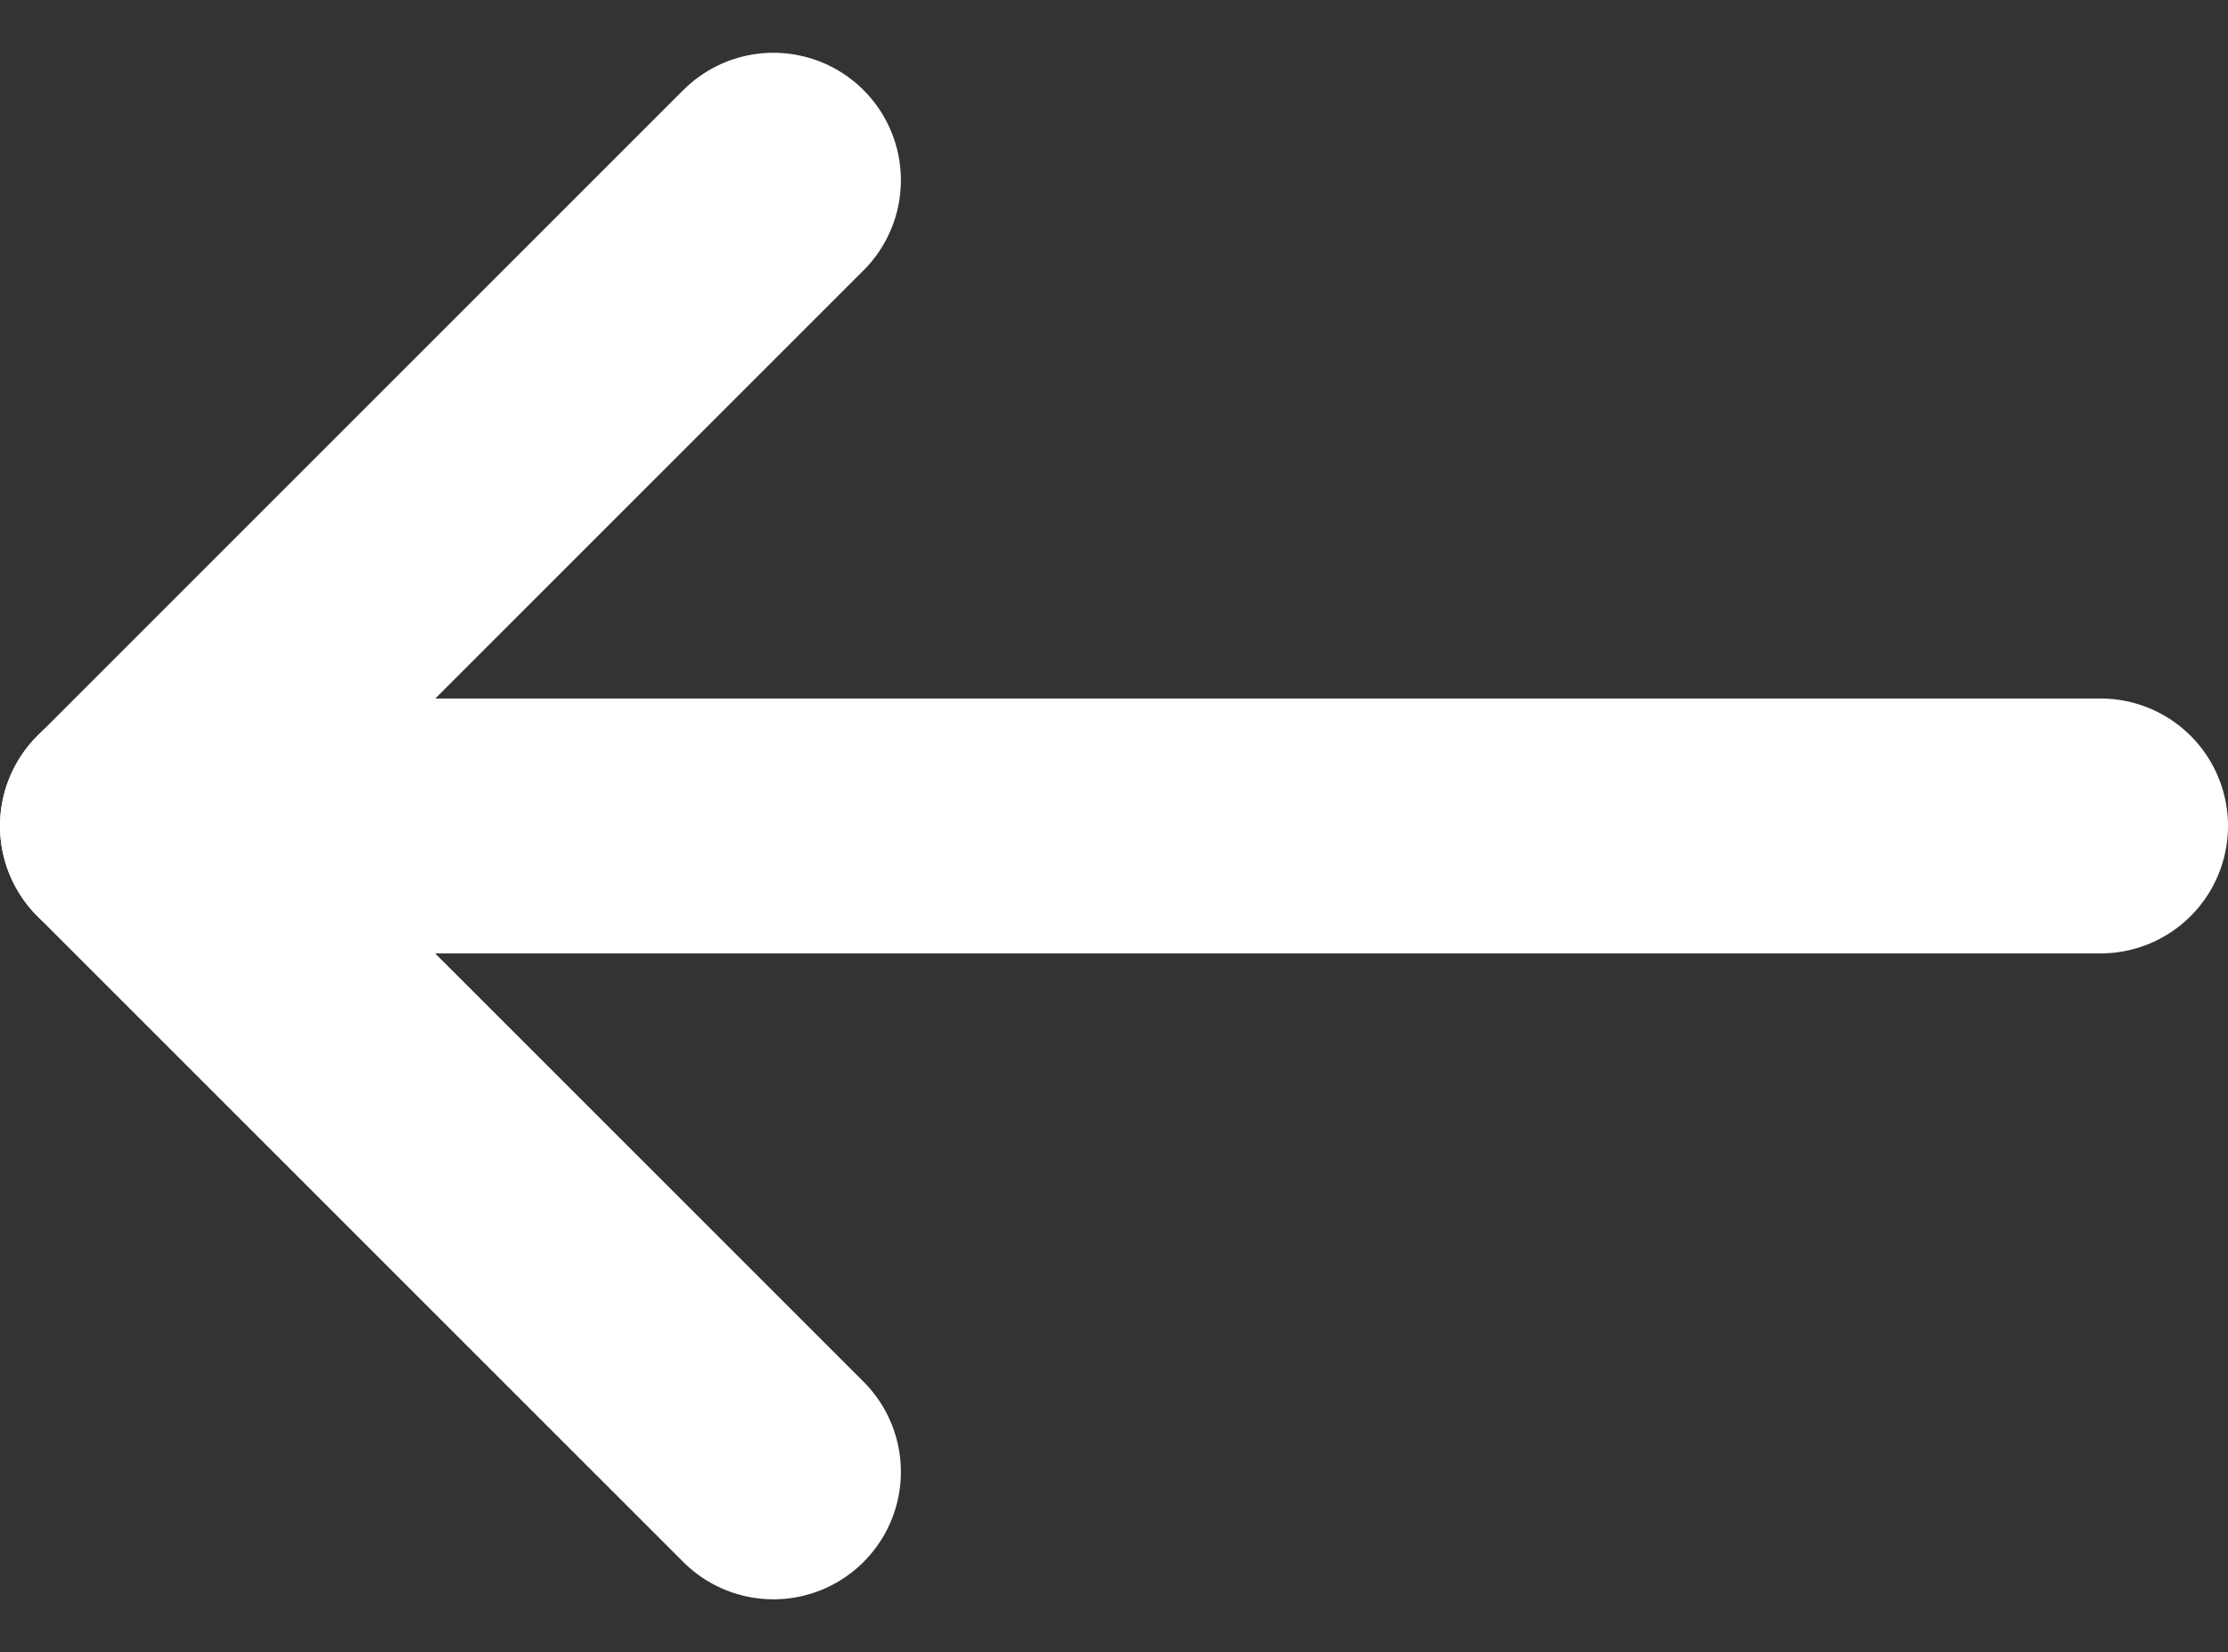 <svg xmlns="http://www.w3.org/2000/svg" width="26.215" height="19.441" viewBox="0 0 26.215 19.441">
  <rect x="0" y="0" width="26.215" height="19.441" fill="#333333" stroke="none"/>
  <g id="Icon_feather-arrow-left" data-name="Icon feather-arrow-left" transform="translate(-6 -5.379)">
    <path id="Path_3093" data-name="Path 3093" d="M30.715,18H7.5" transform="translate(0 -2.901)" fill="none" stroke="#fff" stroke-linecap="round" stroke-linejoin="round" stroke-width="3"/>
    <path id="Path_3094" data-name="Path 3094" d="M15.1,22.7,7.5,15.1l7.6-7.6" transform="translate(0 0)" fill="none" stroke="#fff" stroke-linecap="round" stroke-linejoin="round" stroke-width="3"/>
  </g>
</svg>
